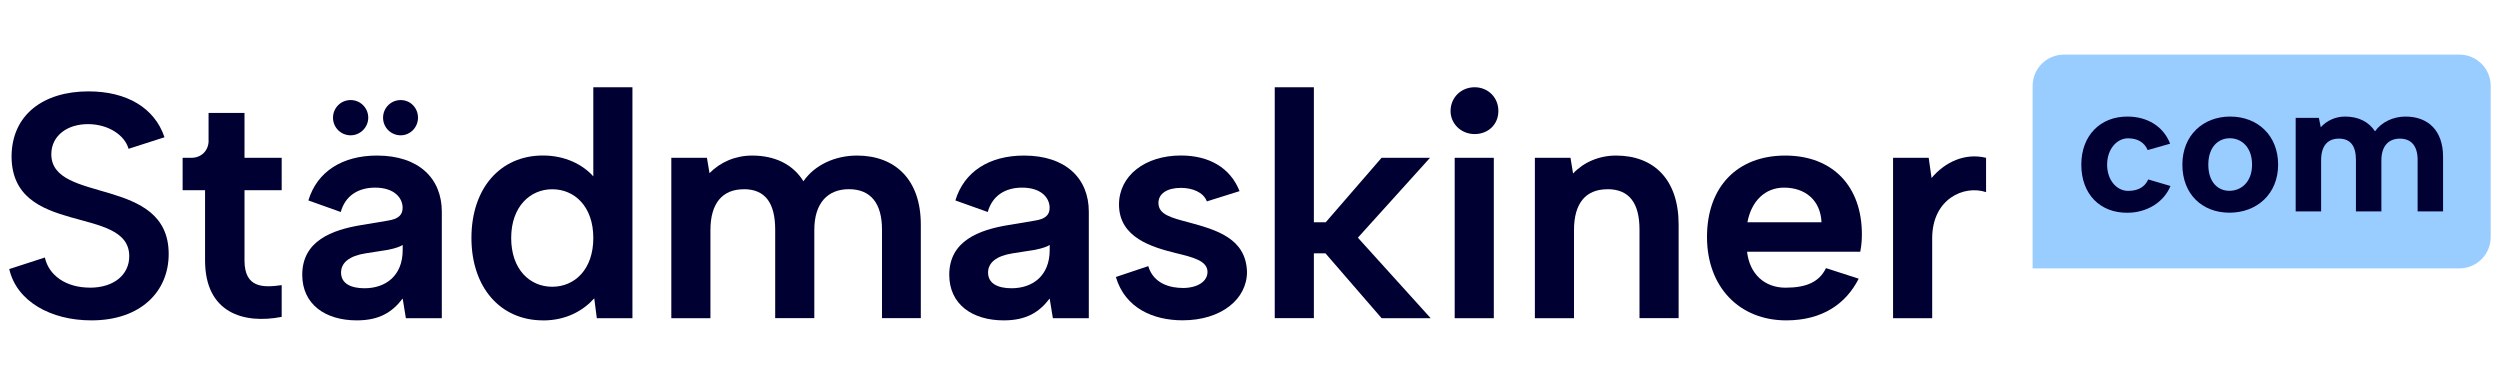 <?xml version="1.0" encoding="UTF-8"?><svg id="a" xmlns="http://www.w3.org/2000/svg" width="400" height="60" viewBox="0 0 400 60"><defs><style>.b{fill:#003;}.c{fill:#9cf;}</style></defs><path class="c" d="M330.22,8.74h63.29c2.76,0,5,2.24,5,5v24.2c0,2.76-2.24,5-5,5h-68.29V13.74c0-2.76,2.24-5,5-5Z"/><path class="b" d="M14.37,46.03c3.95,0,6.31-2.15,6.31-5.03,0-8.31-18.83-3.03-18.83-16.01.05-6.62,5.08-10.37,12.31-10.37,6.11,0,10.57,2.62,12.16,7.34l-5.75,1.85c-.62-2.21-3.23-3.9-6.36-3.95-3.44-.05-6,1.85-6,4.82,0,8,18.78,3.39,18.78,15.96,0,5.95-4.41,10.62-12.37,10.62-6.47,0-11.96-3.03-13.14-8.21l5.7-1.85c.62,2.87,3.39,4.82,7.18,4.82Z"/><path class="b" d="M33.37,22.48v-4.41h5.75v7.18h5.95v5.18h-5.95v11.24c0,4.46,3.03,4.36,5.95,3.95v5.08c-6.06,1.18-12.26-.62-12.26-9.03v-11.24h-3.59v-5.18h1.39c1.64,0,2.77-1.18,2.77-2.77Z"/><path class="b" d="M64.42,47.77c-1.64,2.15-3.69,3.49-7.34,3.49-5.03,0-8.72-2.57-8.72-7.29,0-5.44,4.77-7.18,9.39-7.95l4.31-.72c1.64-.26,2.36-.87,2.36-2.05,0-1.59-1.33-3.23-4.41-3.23-2.67,0-4.77,1.28-5.49,3.9l-5.18-1.85c1.39-4.62,5.44-7.18,10.98-7.18,6.72,0,10.37,3.69,10.37,8.98v17.04h-5.75l-.51-3.13ZM53.28,18.83c0-1.54,1.23-2.82,2.82-2.82s2.82,1.28,2.82,2.82-1.28,2.82-2.82,2.82-2.82-1.23-2.82-2.82ZM62.11,39.97l-3.59.56c-2.62.41-3.95,1.49-3.95,3.08,0,1.8,1.64,2.51,3.75,2.51,3.39,0,6.11-2,6.11-6.11v-.82c-.36.26-1.23.56-2.31.77ZM61.29,18.83c0-1.54,1.23-2.82,2.82-2.82s2.77,1.28,2.77,2.82-1.23,2.82-2.77,2.82-2.82-1.23-2.82-2.82Z"/><path class="b" d="M86.87,51.26c-6.77,0-11.44-5.23-11.44-13.19s4.62-13.19,11.44-13.19c3.54,0,6.36,1.44,8.06,3.34v-14.26h6.26v36.95h-5.7l-.41-3.18c-1.74,1.95-4.46,3.54-8.21,3.54ZM88.36,45.88c3.54,0,6.57-2.72,6.57-7.8s-3.03-7.8-6.57-7.8-6.57,2.77-6.57,7.8,2.98,7.8,6.57,7.8Z"/><path class="b" d="M119.01,30.28c-3.44,0-5.34,2.26-5.34,6.52v14.11h-6.26v-25.66h5.7l.41,2.46c1.69-1.74,4.1-2.82,6.82-2.82,3.64,0,6.52,1.39,8.21,4.11,1.8-2.62,5.08-4.11,8.57-4.11,6.11,0,10.21,3.85,10.21,11.03v14.98h-6.21v-14.16c0-4.26-1.85-6.47-5.29-6.47s-5.54,2.26-5.54,6.52v14.11h-6.26v-14.16c0-4.26-1.59-6.47-5.03-6.47Z"/><path class="b" d="M167.94,47.77c-1.64,2.15-3.69,3.49-7.34,3.49-5.03,0-8.72-2.57-8.72-7.29,0-5.44,4.77-7.18,9.39-7.95l4.31-.72c1.64-.26,2.36-.87,2.36-2.05,0-1.59-1.33-3.23-4.41-3.23-2.67,0-4.77,1.28-5.49,3.9l-5.18-1.85c1.39-4.62,5.44-7.18,10.98-7.18,6.72,0,10.37,3.69,10.37,8.98v17.04h-5.75l-.51-3.13ZM165.63,39.97l-3.59.56c-2.62.41-3.95,1.49-3.95,3.08,0,1.8,1.64,2.51,3.75,2.51,3.39,0,6.11-2,6.11-6.11v-.82c-.36.26-1.23.56-2.31.77Z"/><path class="b" d="M189.2,46.08c2.46,0,4-1.08,4-2.57,0-1.8-2.36-2.36-5.13-3.03-3.64-.92-9.03-2.41-9.03-7.75,0-4.62,4.16-7.85,9.9-7.85,4.52,0,7.9,1.95,9.39,5.7l-5.23,1.64c-.56-1.49-2.36-2.16-4.16-2.16-2.21,0-3.59.92-3.59,2.41,0,1.85,2,2.36,4.93,3.13,4.31,1.18,9.08,2.51,9.24,7.9,0,4.36-4.11,7.75-10.31,7.75-4.62,0-9.19-1.9-10.67-6.93l5.18-1.74c.87,2.92,3.69,3.49,5.49,3.49Z"/><path class="b" d="M221.05,50.9l-8.98-10.37h-1.85v10.37h-6.26V13.96h6.26v21.6h1.9l8.93-10.31h7.75l-11.54,12.78,11.65,12.88h-7.85Z"/><path class="b" d="M232.09,17.76c0-2.16,1.69-3.8,3.85-3.8s3.8,1.64,3.8,3.8-1.64,3.69-3.8,3.69-3.85-1.64-3.85-3.69ZM239.01,25.25v25.66h-6.26v-25.66h6.26Z"/><path class="b" d="M257.18,30.28c-3.44,0-5.34,2.21-5.34,6.52v14.11h-6.26v-25.66h5.7l.41,2.51c1.69-1.8,4.16-2.87,6.88-2.87,6.06,0,10.01,3.85,10.01,11.03v14.98h-6.26v-14.16c0-4.31-1.69-6.47-5.13-6.47Z"/><path class="b" d="M273.12,37.92c0-8.06,4.87-13.03,12.52-13.03s12.26,4.98,12.26,12.57c0,.87-.05,1.74-.26,2.82h-18.11c.41,3.59,2.82,5.75,6.16,5.75s5.39-.92,6.47-3.13l5.23,1.69c-2.05,4.05-5.85,6.67-11.6,6.67-7.44,0-12.67-5.29-12.67-13.34ZM285.44,30.02c-3.03,0-5.23,2.16-5.85,5.54h11.85c-.15-3.49-2.57-5.54-6-5.54Z"/><path class="b" d="M308.59,25.25l.46,3.23c2.16-2.57,5.34-4.05,8.72-3.23v5.49c-3.54-1.18-8.62,1.08-8.62,7.39v12.78h-6.26v-25.66h5.7Z"/><path class="b" d="M333.01,26.34c0-4.64,3.02-7.69,7.36-7.69,3.2,0,5.77,1.56,6.85,4.34l-3.59,1.02c-.54-1.26-1.65-1.88-3.14-1.88-1.79,0-3.35,1.71-3.35,4.22s1.56,4.19,3.35,4.19c1.47,0,2.63-.51,3.23-1.83l3.56,1.05c-1.08,2.6-3.77,4.28-6.91,4.28-4.34.03-7.36-2.96-7.36-7.69Z"/><path class="b" d="M349.18,26.34c0-4.7,3.32-7.69,7.66-7.69s7.66,2.99,7.66,7.69-3.41,7.69-7.78,7.69-7.54-2.96-7.54-7.69ZM360.33,26.34c0-2.81-1.7-4.22-3.56-4.22s-3.44,1.41-3.44,4.22,1.53,4.19,3.38,4.19,3.62-1.38,3.62-4.19Z"/><path class="b" d="M374.22,22.18c-1.83,0-2.84,1.2-2.84,3.44v8.2h-4.07v-14.96h3.71l.3,1.5c.96-1.05,2.33-1.71,3.89-1.71,2.12,0,3.77.81,4.79,2.36,1.05-1.47,2.9-2.36,4.88-2.36,3.65,0,6.01,2.27,6.01,6.43v8.74h-4.07v-8.23c0-2.24-1.02-3.41-2.84-3.41s-2.96,1.2-2.96,3.47v8.17h-4.07v-8.23c0-2.24-.87-3.41-2.72-3.41Z"/></svg>